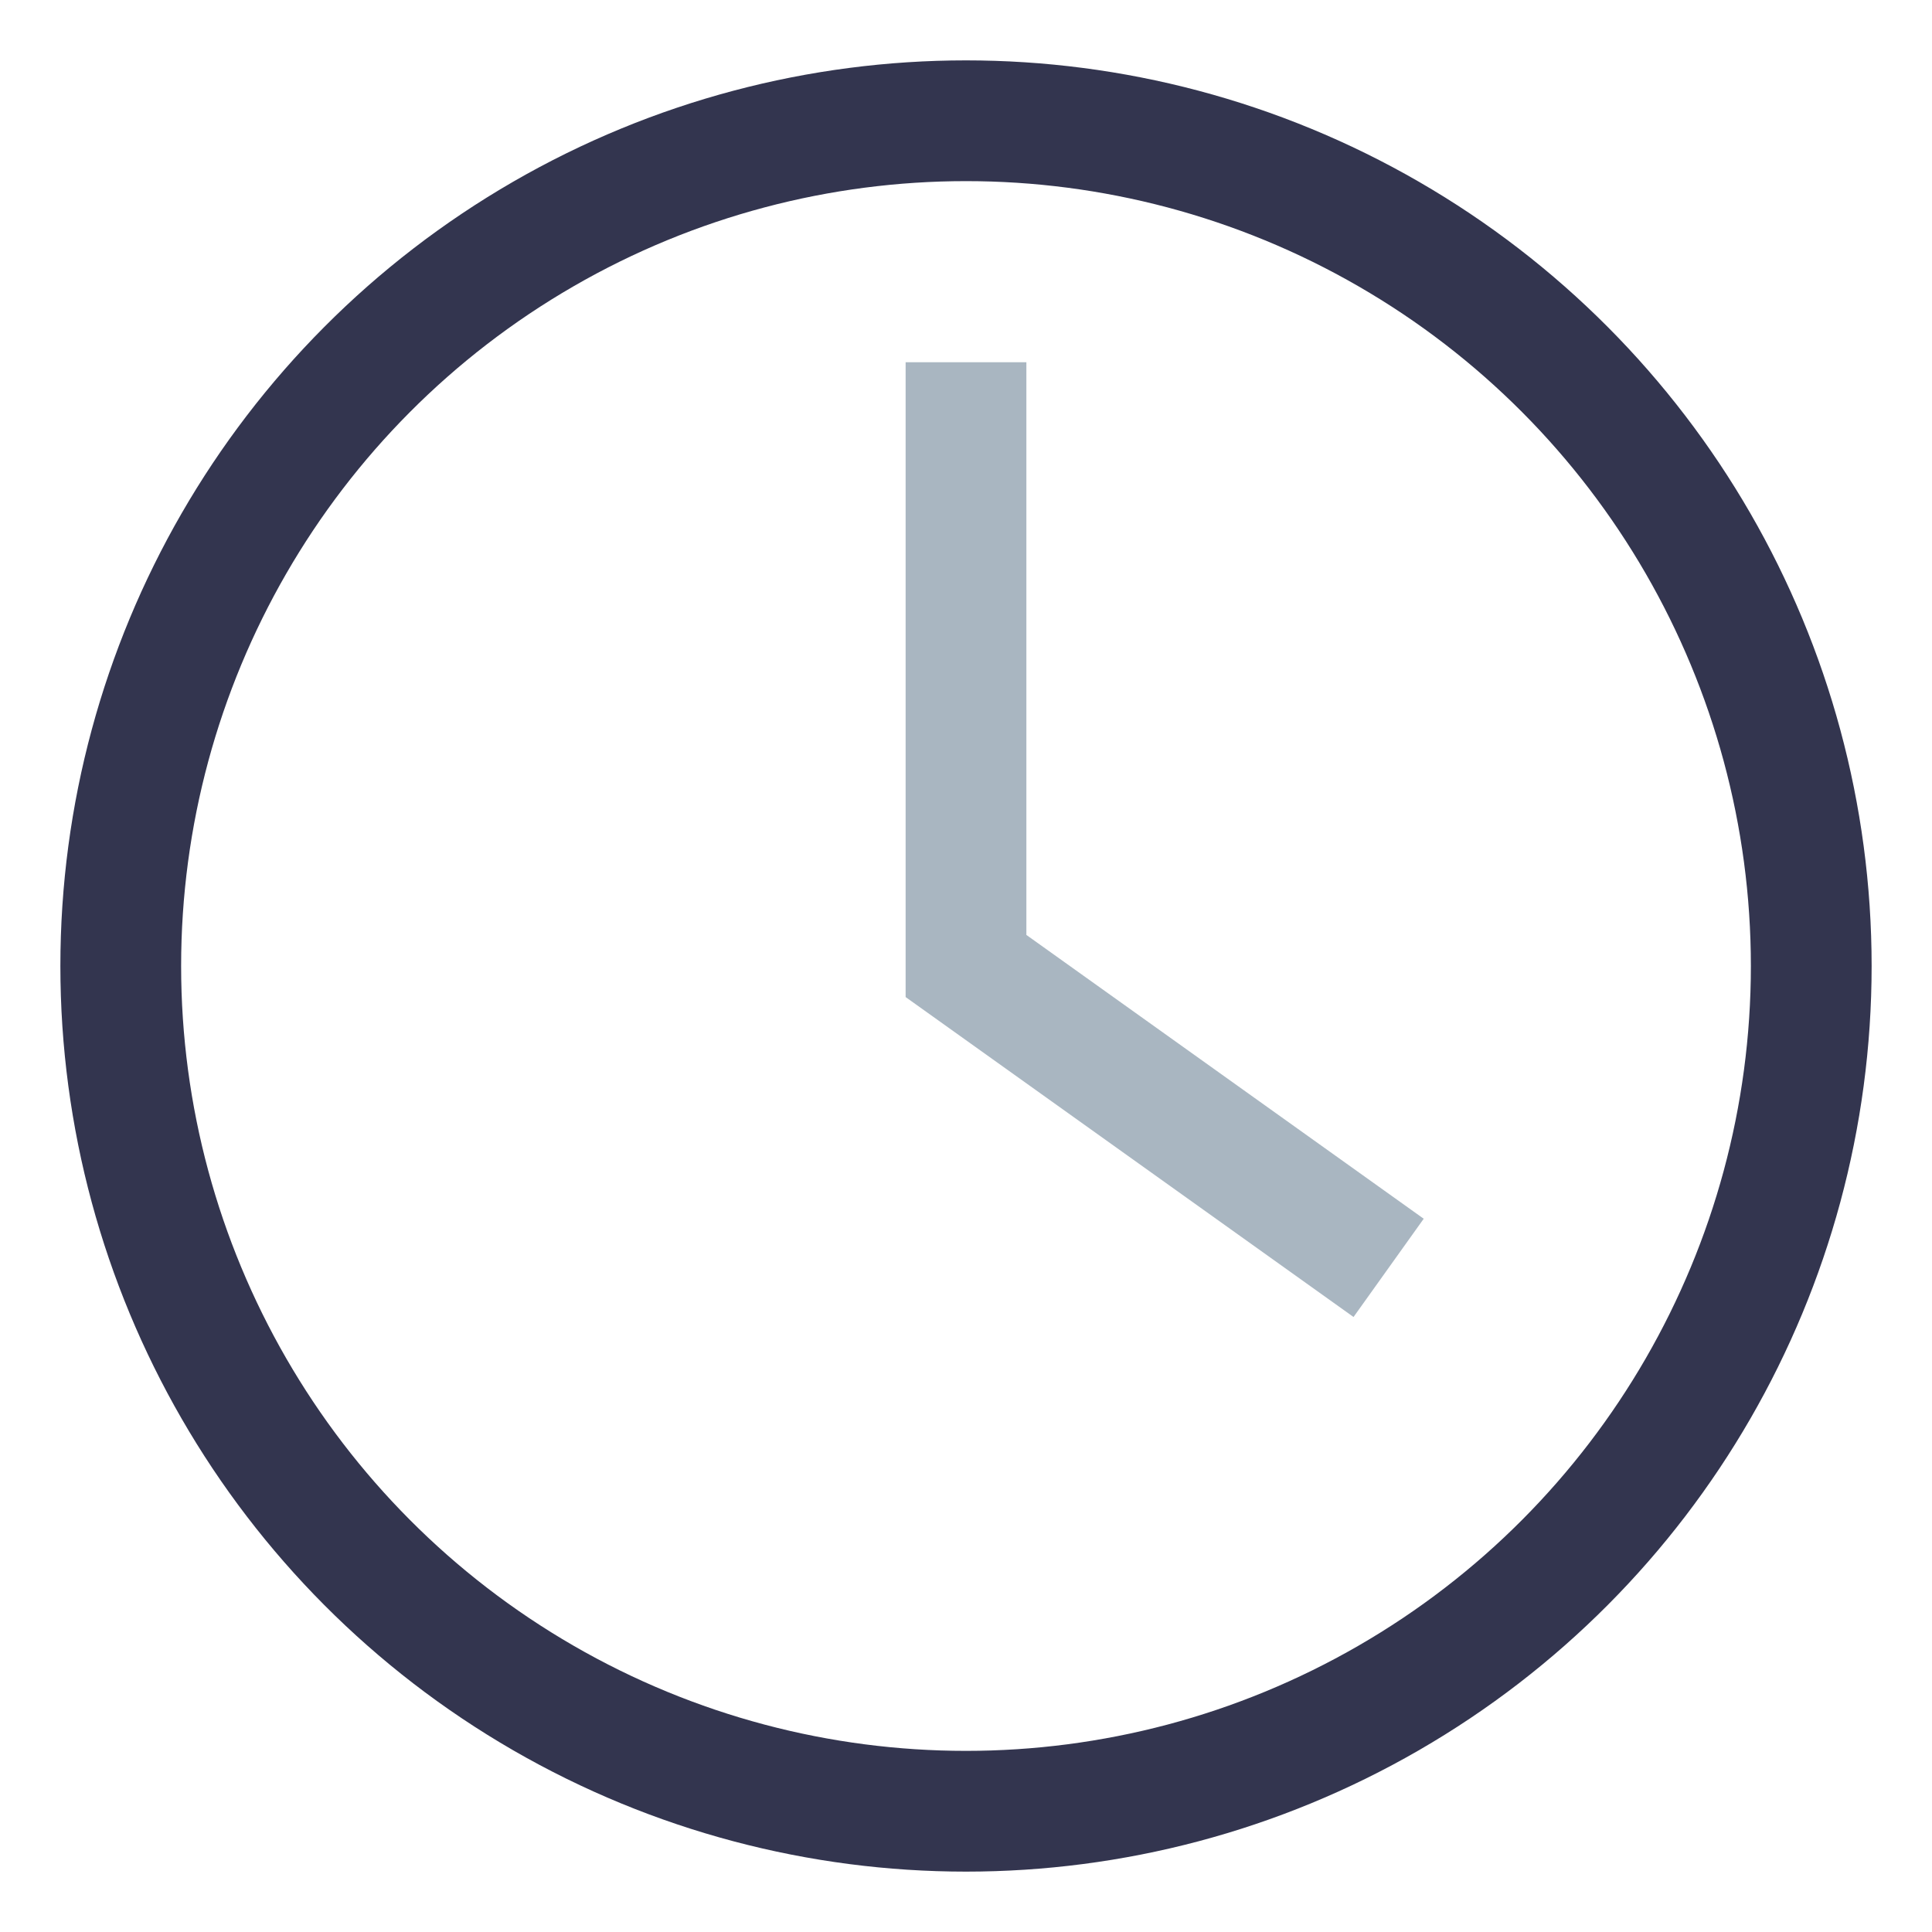 <?xml version="1.0" encoding="UTF-8"?>
<svg xmlns="http://www.w3.org/2000/svg" width="32" height="32" viewBox="0 0 32 32"><circle cx="16" cy="16" r="14" fill="none" stroke="#33354F" stroke-width="2"/><path d="M16 6v10l7 5" fill="none" stroke="#A9B6C1" stroke-width="2"/></svg>